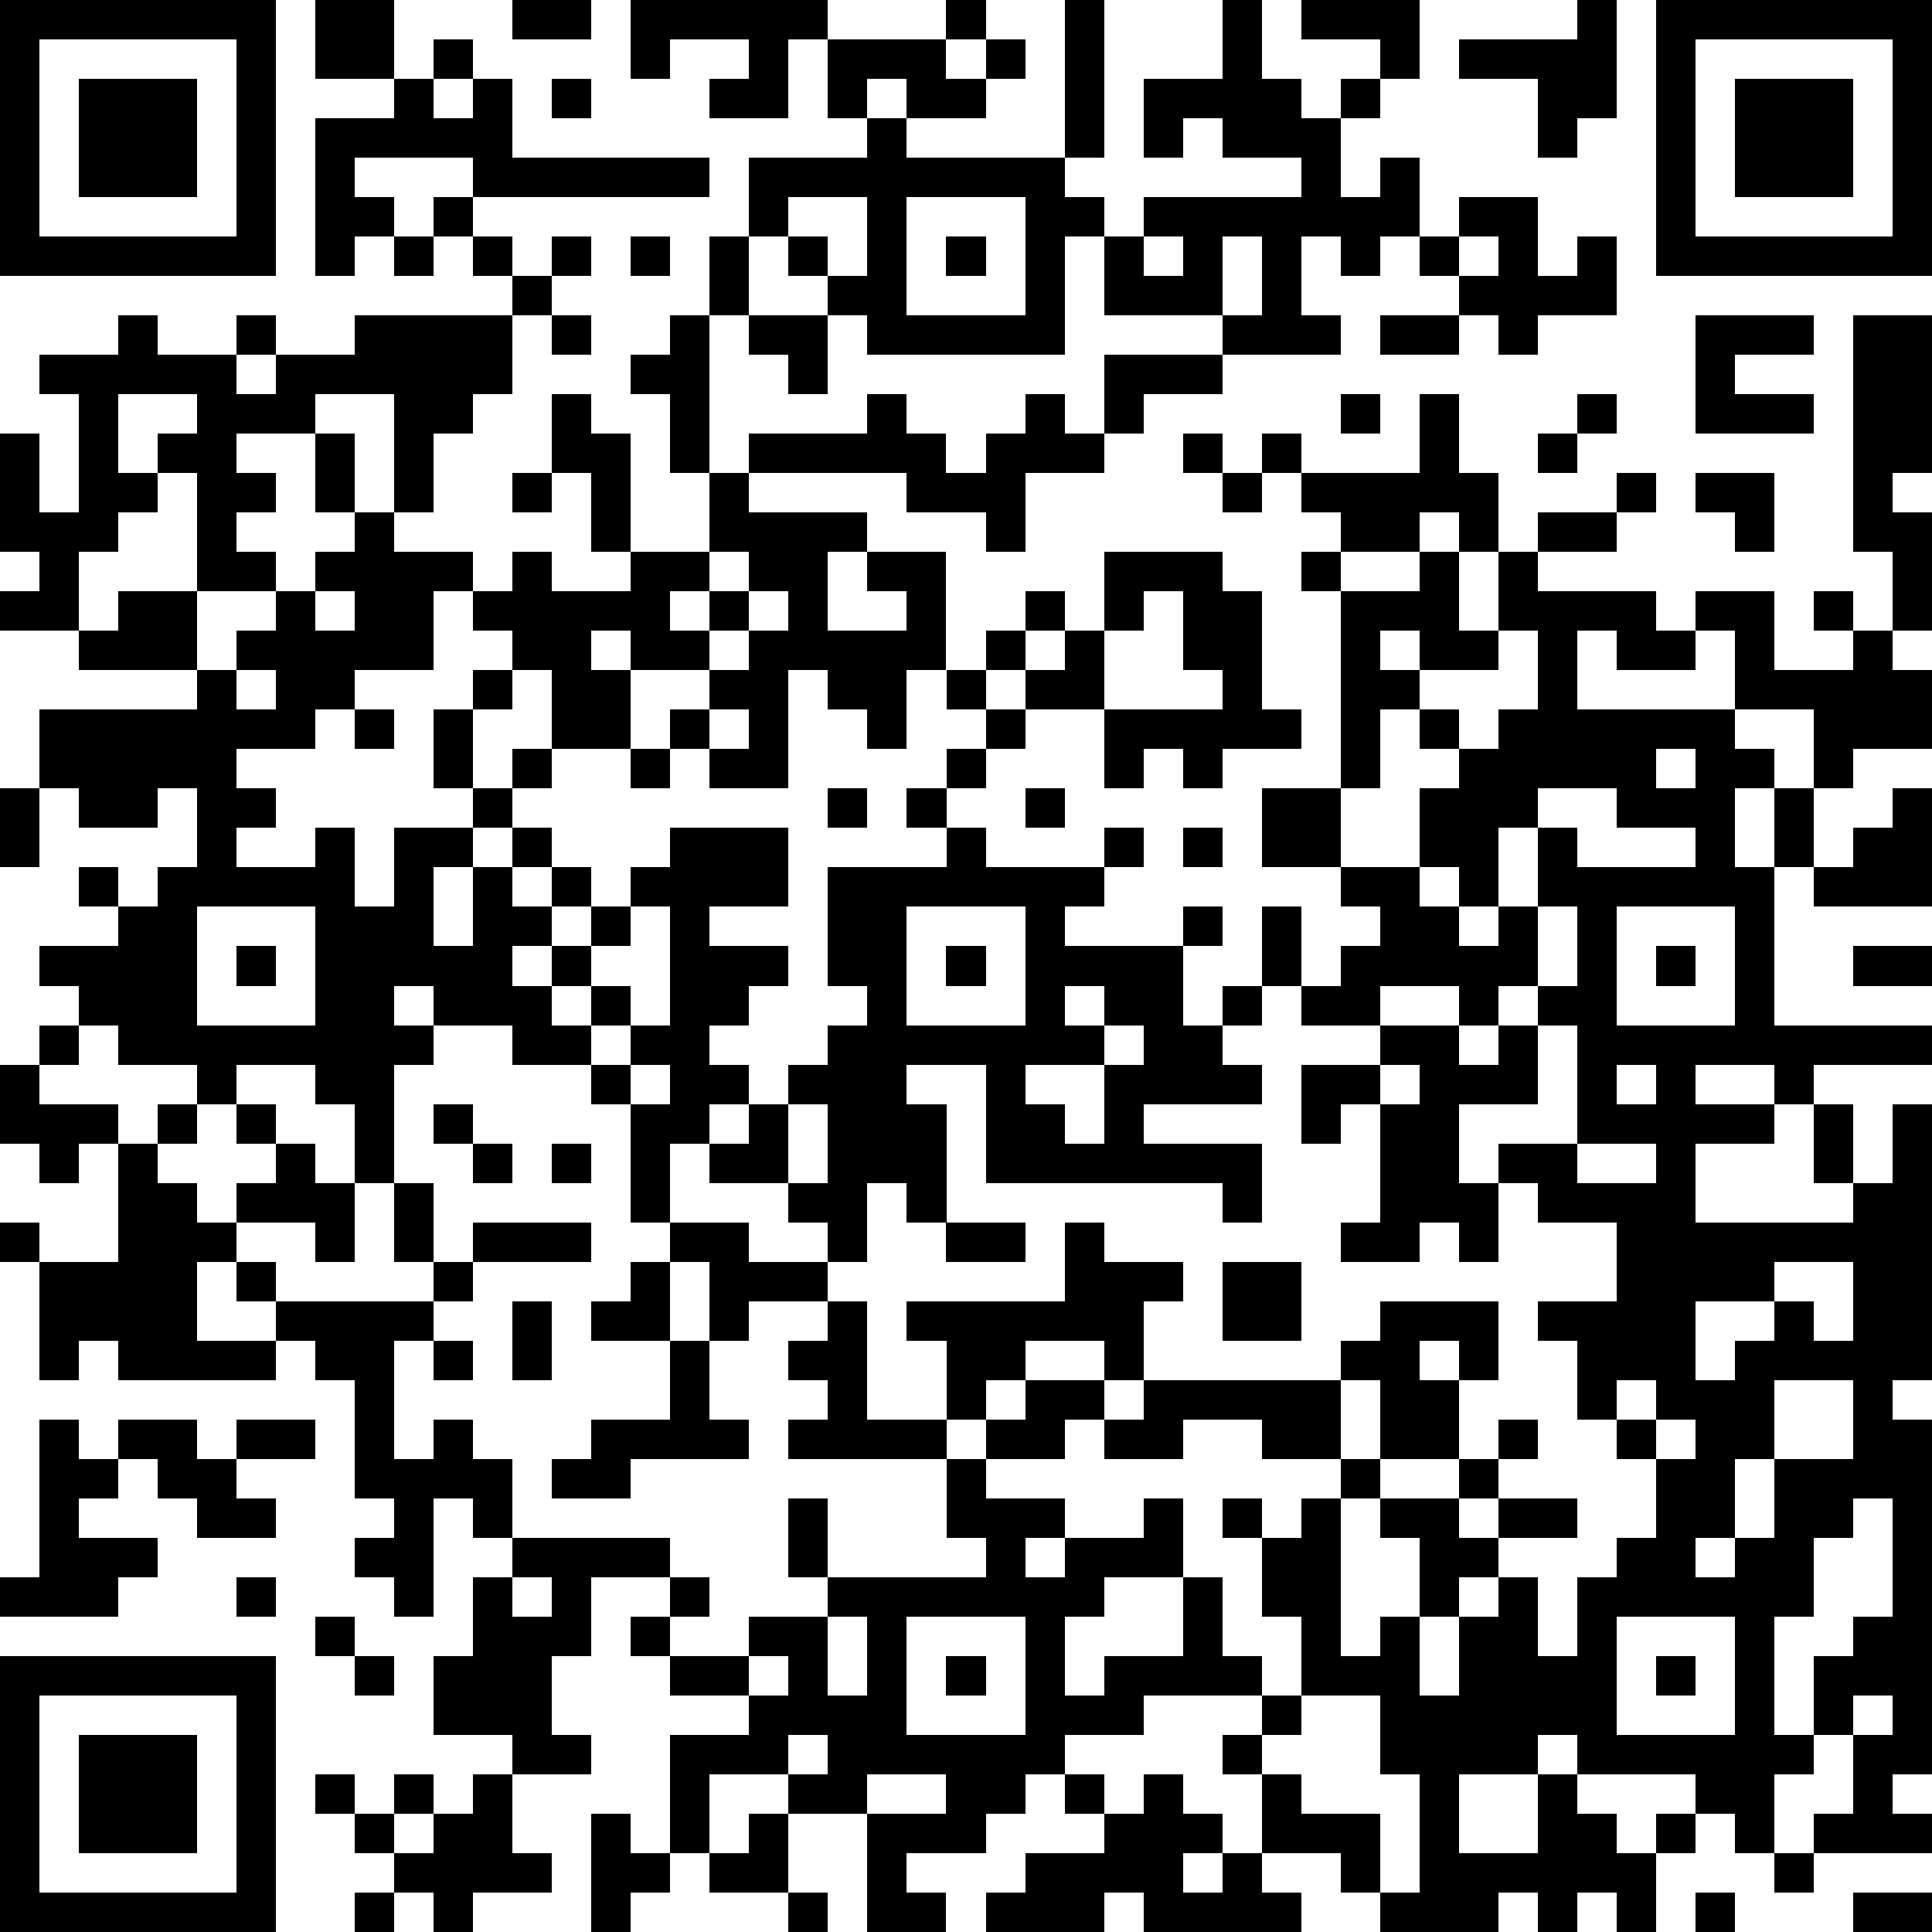 <?xml version="1.0" standalone="yes"?><svg version="1.1" xmlns="http://www.w3.org/2000/svg" xmlns:xlink="http://www.w3.org/1999/xlink" xmlns:ev="http://www.w3.org/2001/xml-events" width="196" height="196" shape-rendering="crispEdges"><path d="M0 0h7v7h-7zM8 0h2v2h-2zM13 0h2v1h-2zM16 0h5v1h-1v2h-2v-1h1v-1h-2v1h-1zM24 0h1v1h-1zM27 0h1v4h-1zM31 0h1v2h1v1h1v-1h1v-1h-2v-1h3v2h-1v1h-1v2h1v-1h1v2h-1v1h-1v-1h-1v2h1v1h-3v-1h-3v-2h-1v3h-5v-1h-1v-1h-1v-1h-1v-2h3v-1h-1v-2h3v1h1v-1h1v1h-1v1h-2v-1h-1v1h1v1h4v1h1v1h1v-1h4v-1h-2v-1h-1v1h-1v-2h2zM40 0h1v3h-1v1h-1v-2h-2v-1h3zM42 0h7v7h-7zM1 1v5h5v-5zM11 1h1v1h-1zM43 1v5h5v-5zM2 2h3v3h-3zM10 2h1v1h1v-1h1v2h5v1h-6v-1h-3v1h1v1h-1v1h-1v-4h2zM14 2h1v1h-1zM44 2h3v3h-3zM11 5h1v1h-1zM20 5v1h1v1h1v-2zM23 5v3h3v-3zM37 5h2v2h1v-1h1v2h-2v1h-1v-1h-1v-1h-1v-1h1zM10 6h1v1h-1zM12 6h1v1h-1zM14 6h1v1h-1zM16 6h1v1h-1zM18 6h1v2h-1zM24 6h1v1h-1zM29 6v1h1v-1zM31 6v2h1v-2zM37 6v1h1v-1zM13 7h1v1h-1zM3 8h1v1h2v-1h1v1h-1v1h1v-1h2v-1h4v2h-1v1h-1v2h-1v-3h-2v1h-2v1h1v1h-1v1h1v1h-2v-3h-1v-1h1v-1h-2v2h1v1h-1v1h-1v2h-2v-1h1v-1h-1v-3h1v2h1v-3h-1v-1h2zM14 8h1v1h-1zM17 8h1v4h-1v-2h-1v-1h1zM19 8h2v2h-1v-1h-1zM35 8h2v1h-2zM43 8h3v1h-2v1h2v1h-3zM47 8h2v4h-1v1h1v3h-1v-2h-1zM28 9h3v1h-2v1h-1zM14 10h1v1h1v3h-1v-2h-1zM22 10h1v1h1v1h1v-1h1v-1h1v1h1v1h-2v2h-1v-1h-2v-1h-4v-1h3zM34 10h1v1h-1zM36 10h1v2h1v2h-1v-1h-1v1h-2v-1h-1v-1h-1v-1h1v1h3zM40 10h1v1h-1zM8 11h1v2h-1zM30 11h1v1h-1zM39 11h1v1h-1zM13 12h1v1h-1zM18 12h1v1h3v1h-1v2h2v-1h-1v-1h2v3h-1v2h-1v-1h-1v-1h-1v3h-2v-1h-1v-1h1v-1h-2v-1h-1v1h1v2h-2v-2h-1v-1h-1v-1h-1v2h-2v1h-1v1h-2v1h1v1h-1v1h2v-1h1v2h1v-2h2v-1h-1v-2h1v-1h1v1h-1v2h1v-1h1v1h-1v1h-1v1h-1v2h1v-2h1v-1h1v1h-1v1h1v-1h1v1h-1v1h-1v1h1v-1h1v-1h1v-1h1v-1h3v2h-2v1h2v1h-1v1h-1v1h1v1h-1v1h-1v2h-1v-3h-1v-1h-2v-1h-2v-1h-1v1h1v1h-1v3h-1v-2h-1v-1h-2v1h-1v-1h-2v-1h-1v-1h-1v-1h2v-1h-1v-1h1v1h1v-1h1v-2h-1v1h-2v-1h-1v-2h4v-1h-3v-1h1v-1h2v2h1v-1h1v-1h1v-1h1v-1h1v1h2v1h1v-1h1v1h2v-1h2zM31 12h1v1h-1zM41 12h1v1h-1zM43 12h2v2h-1v-1h-1zM39 13h2v1h-2zM18 14v1h-1v1h1v-1h1v-1zM28 14h3v1h1v3h1v1h-2v1h-1v-1h-1v1h-1v-2h-2v-1h-1v-1h1v-1h1v1h-1v1h1v-1h1zM33 14h1v1h-1zM36 14h1v2h1v-2h1v1h3v1h1v-1h2v2h2v-1h-1v-1h1v1h1v1h1v2h-2v1h-1v-2h-2v-2h-1v1h-2v-1h-1v2h4v1h1v1h-1v2h1v-2h1v2h-1v4h4v1h-3v1h-1v-1h-2v1h2v1h-2v2h4v-1h-1v-2h1v2h1v-2h1v7h-1v1h1v9h-1v1h1v1h-3v-1h1v-2h-1v-2h1v-1h1v-3h-1v1h-1v2h-1v3h1v1h-1v2h-1v-1h-1v-1h-3v-1h-1v1h-2v2h2v-2h1v1h1v1h1v-1h1v1h-1v2h-1v-1h-1v1h-1v-1h-1v1h-3v-1h-1v-1h-2v-2h-1v-1h1v-1h-3v1h-2v1h-1v1h-1v1h-2v1h1v1h-2v-3h-2v-1h-2v2h-1v-3h2v-1h-2v-1h-1v-1h1v-1h-2v2h-1v2h1v1h-2v-1h-2v-2h1v-2h1v-1h-1v-1h-1v3h-1v-1h-1v-1h1v-1h-1v-3h-1v-1h-1v-1h-1v-1h-1v2h2v1h-4v-1h-1v1h-1v-3h-1v-1h1v1h2v-3h-1v1h-1v-1h-1v-2h1v-1h1v1h-1v1h2v1h1v-1h1v1h-1v1h1v1h1v-1h1v-1h-1v-1h1v1h1v1h1v2h-1v-1h-2v1h1v1h4v-1h-1v-2h1v2h1v-1h3v1h-3v1h-1v1h-1v3h1v-1h1v1h1v2h4v1h1v1h-1v1h2v-1h2v-1h-1v-2h1v2h4v-1h-1v-2h-4v-1h1v-1h-1v-1h1v-1h-2v1h-1v-2h-1v-1h2v1h2v-1h-1v-1h-2v-1h1v-1h1v-1h1v-1h1v-1h-1v-3h3v-1h-1v-1h1v-1h1v-1h-1v-1h1v1h1v1h-1v1h-1v1h1v1h3v-1h1v1h-1v1h-1v1h3v-1h1v1h-1v2h1v-1h1v-2h1v2h-1v1h-1v1h1v1h-3v1h3v2h-1v-1h-6v-3h-2v1h1v3h-1v-1h-1v2h-1v1h1v3h2v-2h-1v-1h4v-2h1v1h2v1h-1v2h-1v-1h-2v1h-1v1h-1v1h1v-1h1v-1h2v1h-1v1h-2v1h2v1h-1v1h1v-1h2v-1h1v2h-2v1h-1v2h1v-1h2v-2h1v2h1v1h1v-2h-1v-2h-1v-1h1v1h1v-1h1v-1h-2v-1h-2v1h-2v-1h1v-1h5v-1h1v-1h3v2h-1v-1h-1v1h1v2h-2v-2h-1v2h1v1h-1v4h1v-1h1v-2h-1v-1h2v-1h1v-1h1v1h-1v1h-1v1h1v-1h2v1h-2v1h-1v1h-1v2h1v-2h1v-1h1v2h1v-2h1v-1h1v-2h-1v-1h-1v-2h-1v-1h2v-2h-2v-1h-1v-1h2v-3h-1v-1h-1v1h-1v-1h-2v1h-2v-1h1v-1h1v-1h-1v-1h-2v-2h2v-5h2zM8 15v1h1v-1zM19 15v1h-1v1h1v-1h1v-1zM29 15v1h-1v2h3v-1h-1v-2zM35 16v1h1v-1zM38 16v1h-2v1h-1v2h-1v2h2v-2h1v-1h-1v-1h1v1h1v-1h1v-2zM6 17v1h1v-1zM9 18h1v1h-1zM18 18v1h1v-1zM16 19h1v1h-1zM42 19v1h1v-1zM0 20h1v2h-1zM21 20h1v1h-1zM26 20h1v1h-1zM39 20v1h-1v2h-1v-1h-1v1h1v1h1v-1h1v-2h1v1h3v-1h-2v-1zM48 20h1v3h-3v-1h1v-1h1zM30 21h1v1h-1zM5 23v3h3v-3zM16 23v1h-1v1h-1v1h1v-1h1v1h-1v1h1v-1h1v-3zM23 23v3h3v-3zM39 23v2h1v-2zM41 23v3h3v-3zM6 24h1v1h-1zM24 24h1v1h-1zM42 24h1v1h-1zM47 24h2v1h-2zM27 25v1h1v-1zM28 26v1h-2v1h1v1h1v-2h1v-1zM35 26h2v1h1v-1h1v2h-2v2h1v2h-1v-1h-1v1h-2v-1h1v-3h-1v1h-1v-2h2zM16 27v1h1v-1zM35 27v1h1v-1zM41 27v1h1v-1zM11 28h1v1h-1zM20 28v2h1v-2zM12 29h1v1h-1zM14 29h1v1h-1zM40 29v1h2v-1zM24 31h2v1h-2zM16 32h1v2h-2v-1h1zM31 32h2v2h-2zM45 32v1h-2v2h1v-1h1v-1h1v1h1v-2zM13 33h1v2h-1zM11 34h1v1h-1zM17 34h1v2h1v1h-3v1h-2v-1h1v-1h2zM41 35v1h1v-1zM45 35v2h-1v2h-1v1h1v-1h1v-2h2v-2zM1 36h1v1h1v-1h2v1h1v-1h2v1h-2v1h1v1h-2v-1h-1v-1h-1v1h-1v1h2v1h-1v1h-3v-1h1zM42 36v1h1v-1zM6 40h1v1h-1zM13 40v1h1v-1zM8 41h1v1h-1zM21 41v2h1v-2zM23 41v3h3v-3zM41 41v3h3v-3zM0 42h7v7h-7zM9 42h1v1h-1zM19 42v1h1v-1zM24 42h1v1h-1zM42 42h1v1h-1zM1 43v5h5v-5zM33 43v1h-1v1h1v1h2v2h1v-3h-1v-2zM47 43v1h1v-1zM2 44h3v3h-3zM20 44v1h1v-1zM8 45h1v1h-1zM10 45h1v1h-1zM12 45h1v2h1v1h-2v1h-1v-1h-1v-1h-1v-1h1v1h1v-1h1zM22 45v1h2v-1zM27 45h1v1h-1zM29 45h1v1h1v1h-1v1h1v-1h1v1h1v1h-4v-1h-1v1h-3v-1h1v-1h2v-1h1zM15 46h1v1h1v1h-1v1h-1zM19 46h1v2h-2v-1h1zM45 47h1v1h-1zM9 48h1v1h-1zM20 48h1v1h-1zM43 48h1v1h-1zM47 48h2v1h-2z" style="fill:#000" transform="translate(0,0) scale(4)"/></svg>